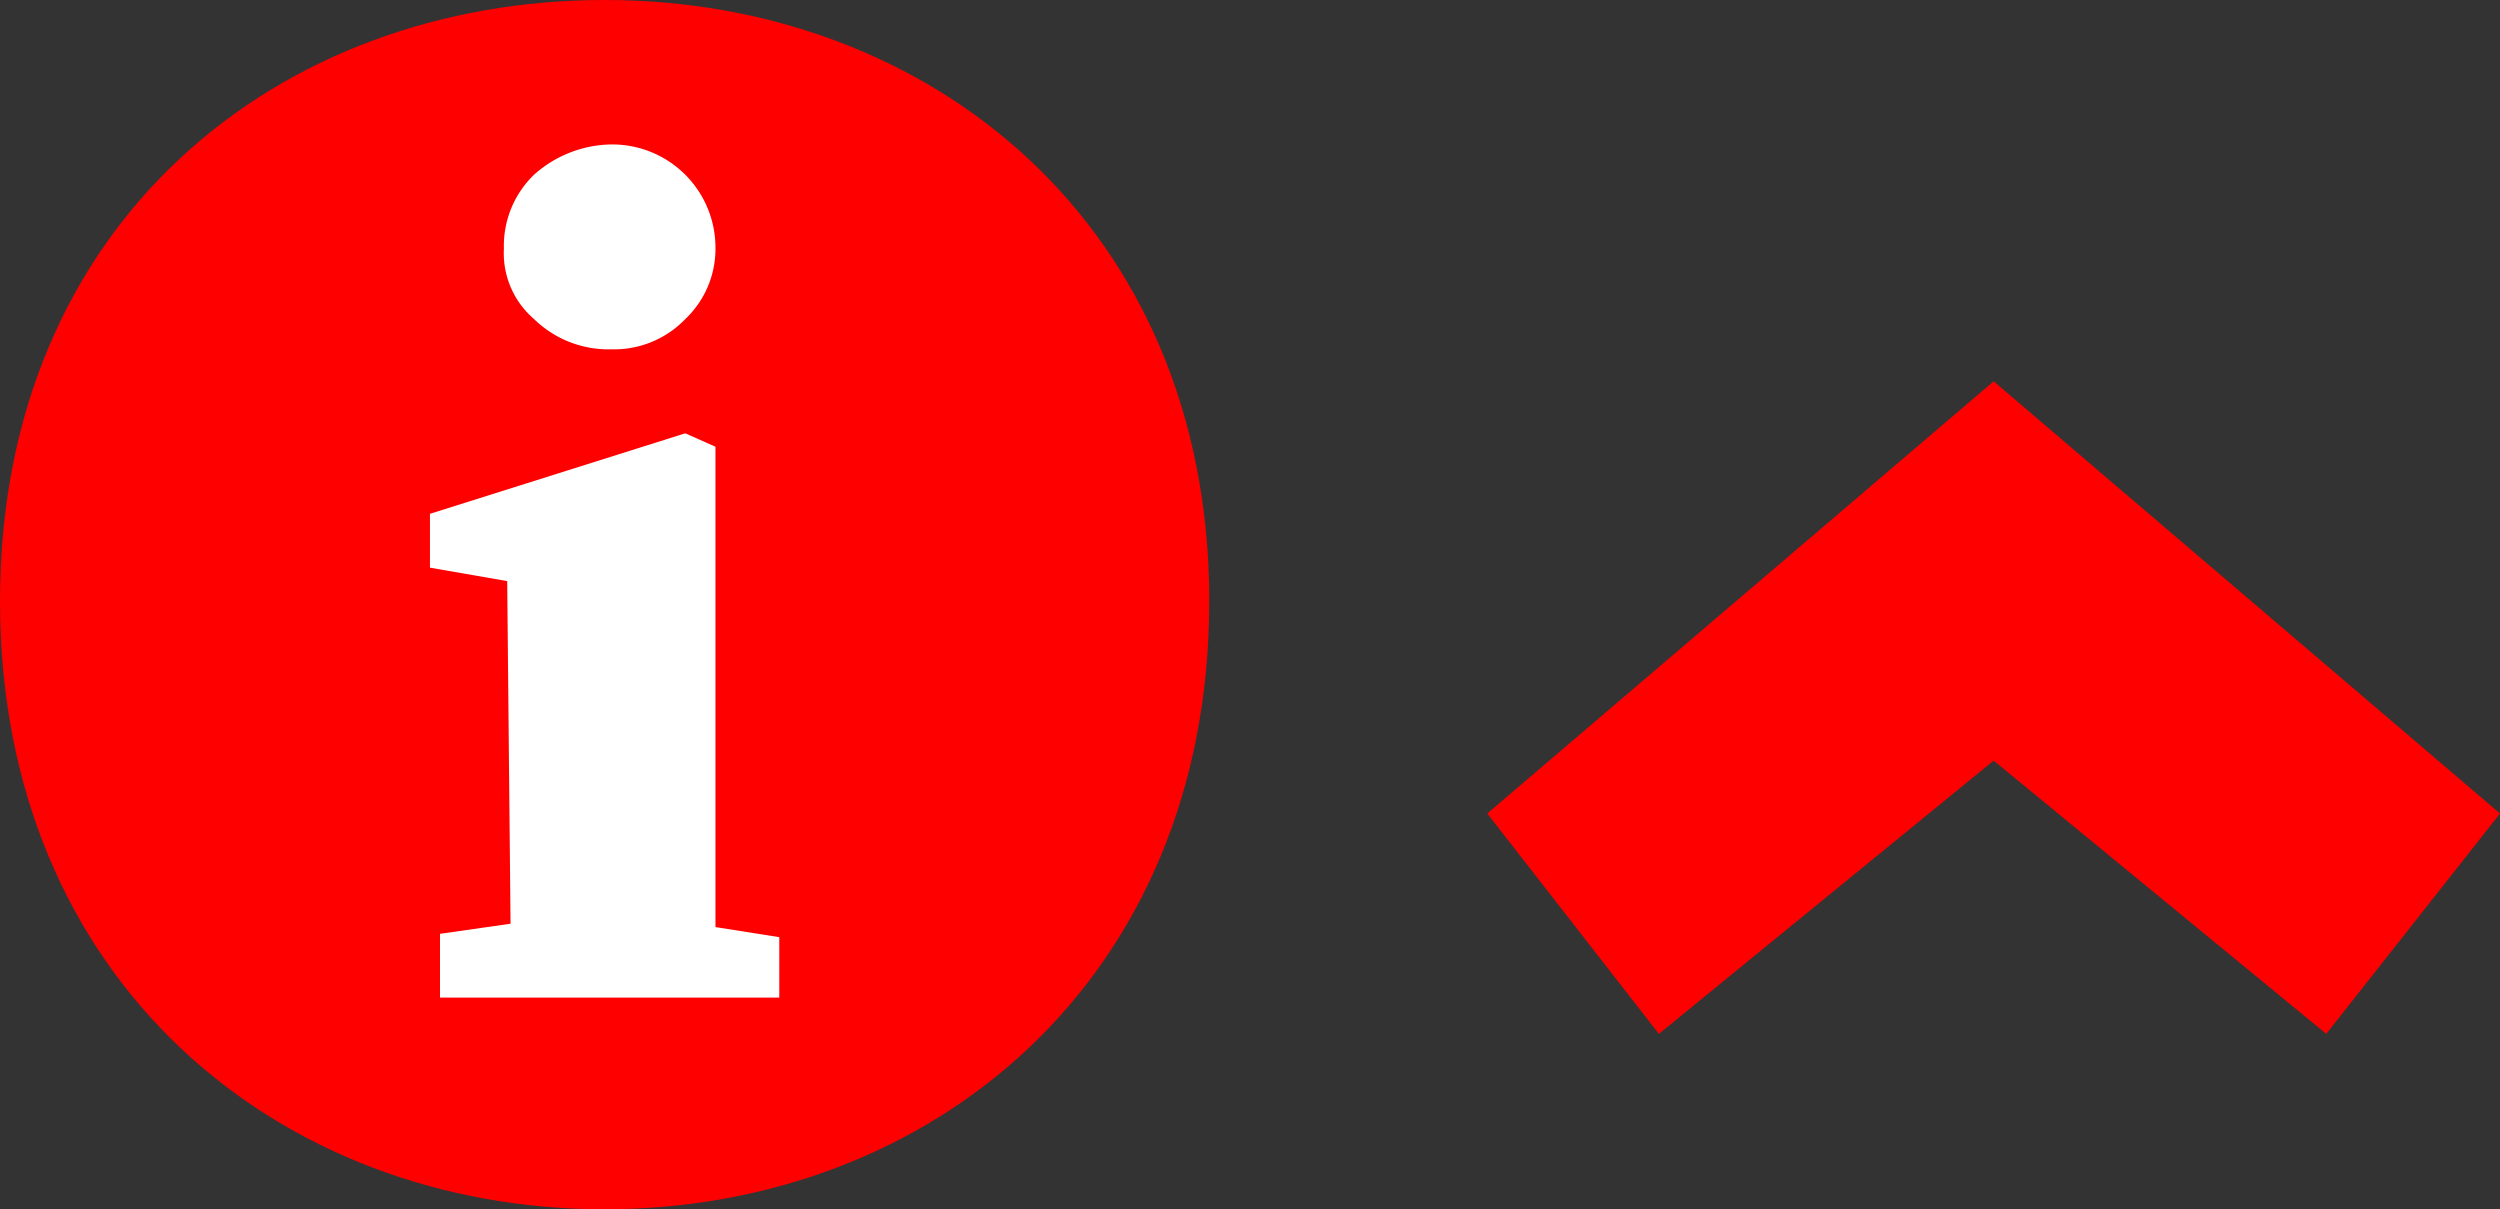 <svg xmlns="http://www.w3.org/2000/svg" width="59" height="28.539" viewBox="0 0 59 28.539">
  <rect x="0" y="0" width="59" height="28.539" fill="#333333" stroke="none"/>
  <g id="info_arrow_up" transform="translate(-763 -2346)">
    <path id="Pfad_13" data-name="Pfad 13" d="M19.8,116l-7.85-6.449L4.05,116,0,110.8l11.95-10.2L23.9,110.8Z" transform="translate(798.1 2254.399)" fill="red"/>
    <g id="KdK25_info_icon_red" transform="translate(355.5 1939)">
      <g id="Gruppe_2" data-name="Gruppe 2" transform="translate(407.5 407)">
        <path id="Pfad_9" data-name="Pfad 9" d="M436.039,421.19c0-8.879-6.58-14.19-14.269-14.19S407.5,412.232,407.5,421.19s6.58,14.349,14.269,14.349,14.269-5.391,14.269-14.349" transform="translate(-407.5 -407)" fill="red"/>
        <path id="Pfad_10" data-name="Pfad 10" d="M426.781,415.422a2.282,2.282,0,0,0,.713-1.665,2.436,2.436,0,0,0-2.457-2.457,2.793,2.793,0,0,0-1.823.713,2.331,2.331,0,0,0-.713,1.744,2.047,2.047,0,0,0,.713,1.665,2.511,2.511,0,0,0,1.823.713,2.331,2.331,0,0,0,1.744-.713" transform="translate(-410.609 -407.891)" fill="#fff"/>
      </g>
      <path id="Pfad_11" data-name="Pfad 11" d="M420.3,421.8l6.025-1.9.713.317v11.336l1.506.238v1.427h-8.007v-1.506l1.665-.238-.079-8.086-1.823-.317Z" transform="translate(-2.653 -2.674)" fill="#fff"/>
    </g>
  </g>
</svg>
